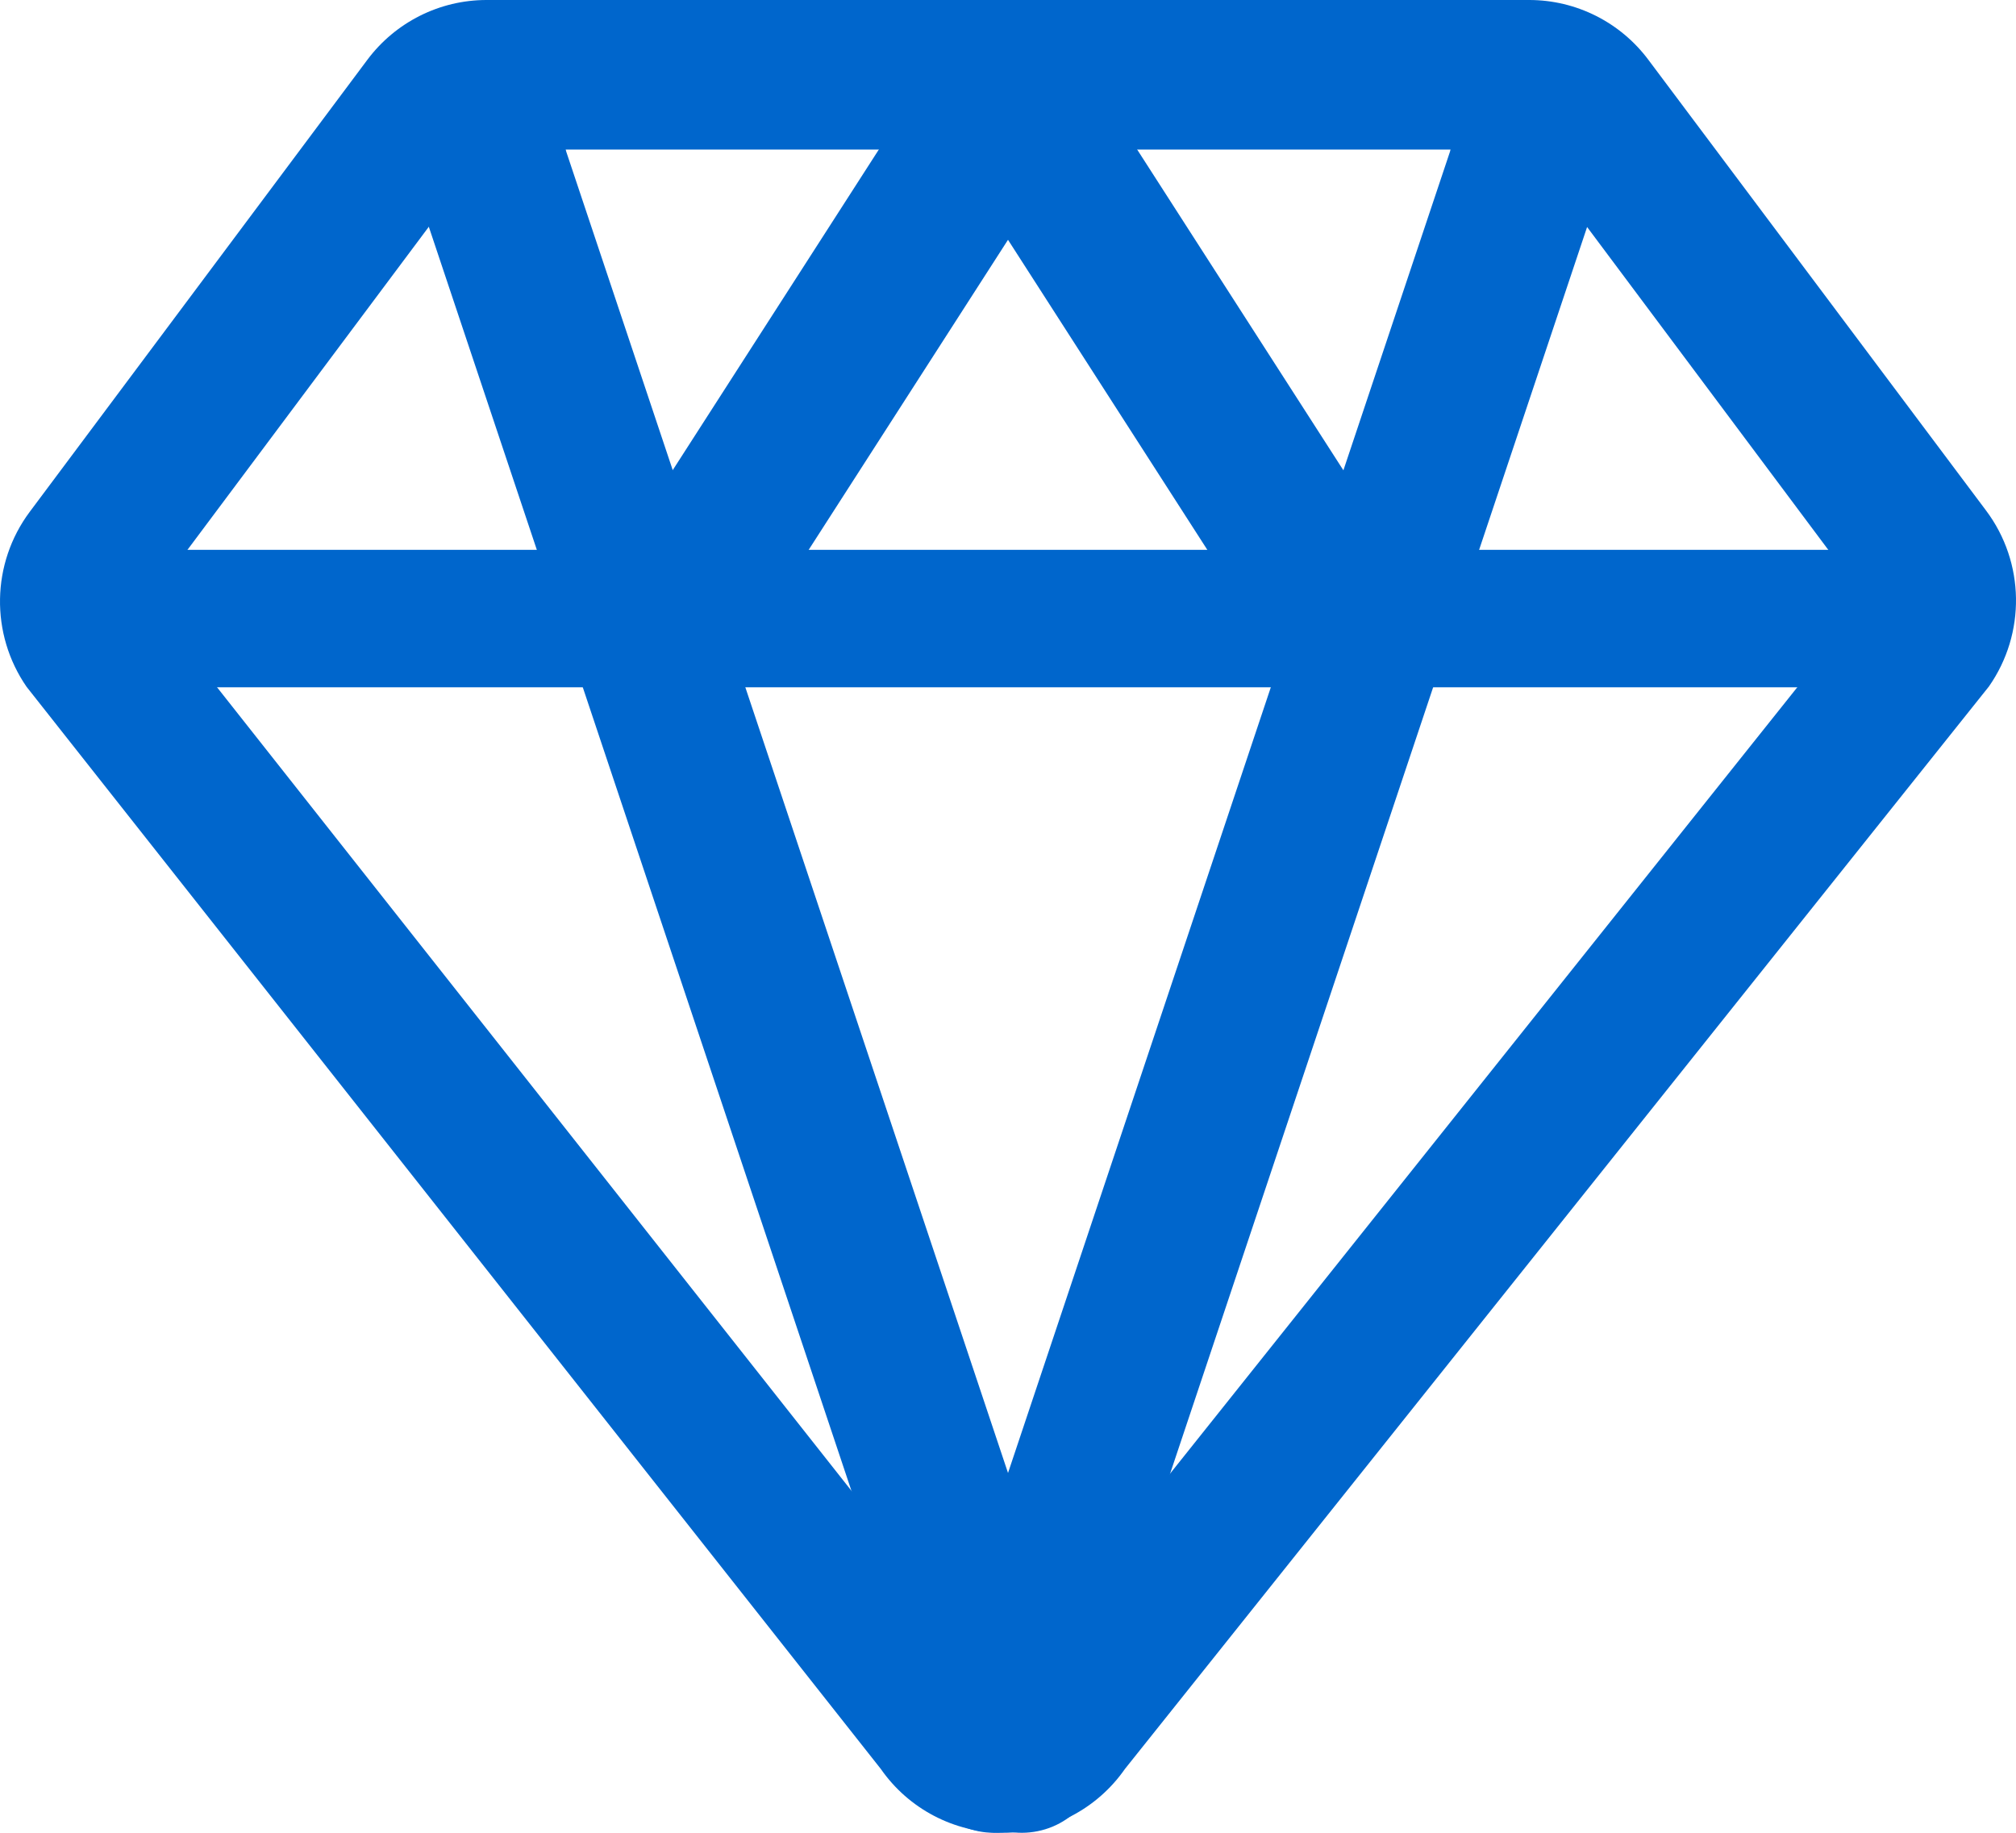 <?xml version="1.0" encoding="UTF-8"?>
<svg width="44px" height="40px" viewBox="0 0 44 40" version="1.1" xmlns="http://www.w3.org/2000/svg" xmlns:xlink="http://www.w3.org/1999/xlink">
    <!-- Generator: Sketch 55.2 (78181) - https://sketchapp.com -->
    <title>高质量_通用</title>
    <desc>Created with Sketch.</desc>
    <g id="高保真" stroke="none" stroke-width="1" fill="none" fill-rule="evenodd">
        <g id="3-微客学院" transform="translate(-1430, -2086)" fill="#0066CC" fill-rule="nonzero">
            <g id="高质量_通用" transform="translate(1430, 2086)">
                <path d="M33.376,3.264 L40.733,13.111 L22.013,36.58 L21.951,36.658 L21.893,36.74 L21.834,36.658 L21.773,36.576 L3.254,13.121 L10.618,3.264 L33.376,3.264 L33.376,3.264 Z M33.376,0 L10.618,0 C9.595,0 8.631,0.484 8.017,1.306 L0.65,11.169 C-0.191,12.295 -0.218,13.836 0.582,14.992 L19.224,38.607 C19.832,39.48 20.827,40 21.888,40 C22.949,40 23.944,39.48 24.552,38.607 L43.409,14.982 C44.218,13.825 44.195,12.277 43.35,11.147 L35.977,1.306 C35.363,0.484 34.399,0 33.376,0 Z" id="形状"></path>
                <polygon id="路径" points="3 12 42 12 42 15 3 15"></polygon>
                <path d="M20.642,38.695 L9.036,3.983 C8.944,3.555 9.031,3.11 9.277,2.744 C9.524,2.379 9.91,2.124 10.351,2.035 C10.791,1.945 11.25,2.029 11.626,2.268 C12.003,2.507 12.266,2.881 12.358,3.308 L23.964,38.02 C24.154,38.909 23.565,39.78 22.649,39.965 C21.734,40.151 20.836,39.583 20.642,38.695 Z" id="路径"></path>
                <path d="M23.353,38.695 L34.964,3.983 C35.056,3.556 34.97,3.11 34.724,2.745 C34.478,2.38 34.093,2.124 33.653,2.035 C33.213,1.945 32.754,2.029 32.378,2.268 C32.002,2.507 31.739,2.881 31.647,3.308 L20.036,38.02 C19.846,38.908 20.432,39.778 21.347,39.965 C22.262,40.151 23.16,39.583 23.353,38.695 Z" id="路径"></path>
                <path d="M20.9,0.346 L20.9,0.346 C21.877,-0.252 22.673,-0.075 23.286,0.879 L30.645,12.325 C31.259,13.279 31.077,14.055 30.1,14.654 L30.1,14.654 C29.123,15.252 28.327,15.075 27.714,14.121 L20.355,2.675 C19.741,1.721 19.923,0.945 20.9,0.346 Z" id="路径"></path>
                <path d="M13.355,12.325 L20.714,0.879 C21.327,-0.075 22.123,-0.252 23.1,0.346 L23.1,0.346 C24.077,0.945 24.259,1.721 23.645,2.675 L16.286,14.121 C15.673,15.075 14.877,15.252 13.9,14.654 L13.9,14.654 C12.923,14.055 12.741,13.279 13.355,12.325 L13.355,12.325 Z" id="路径"></path>
            </g>
        </g>
    </g>
</svg>